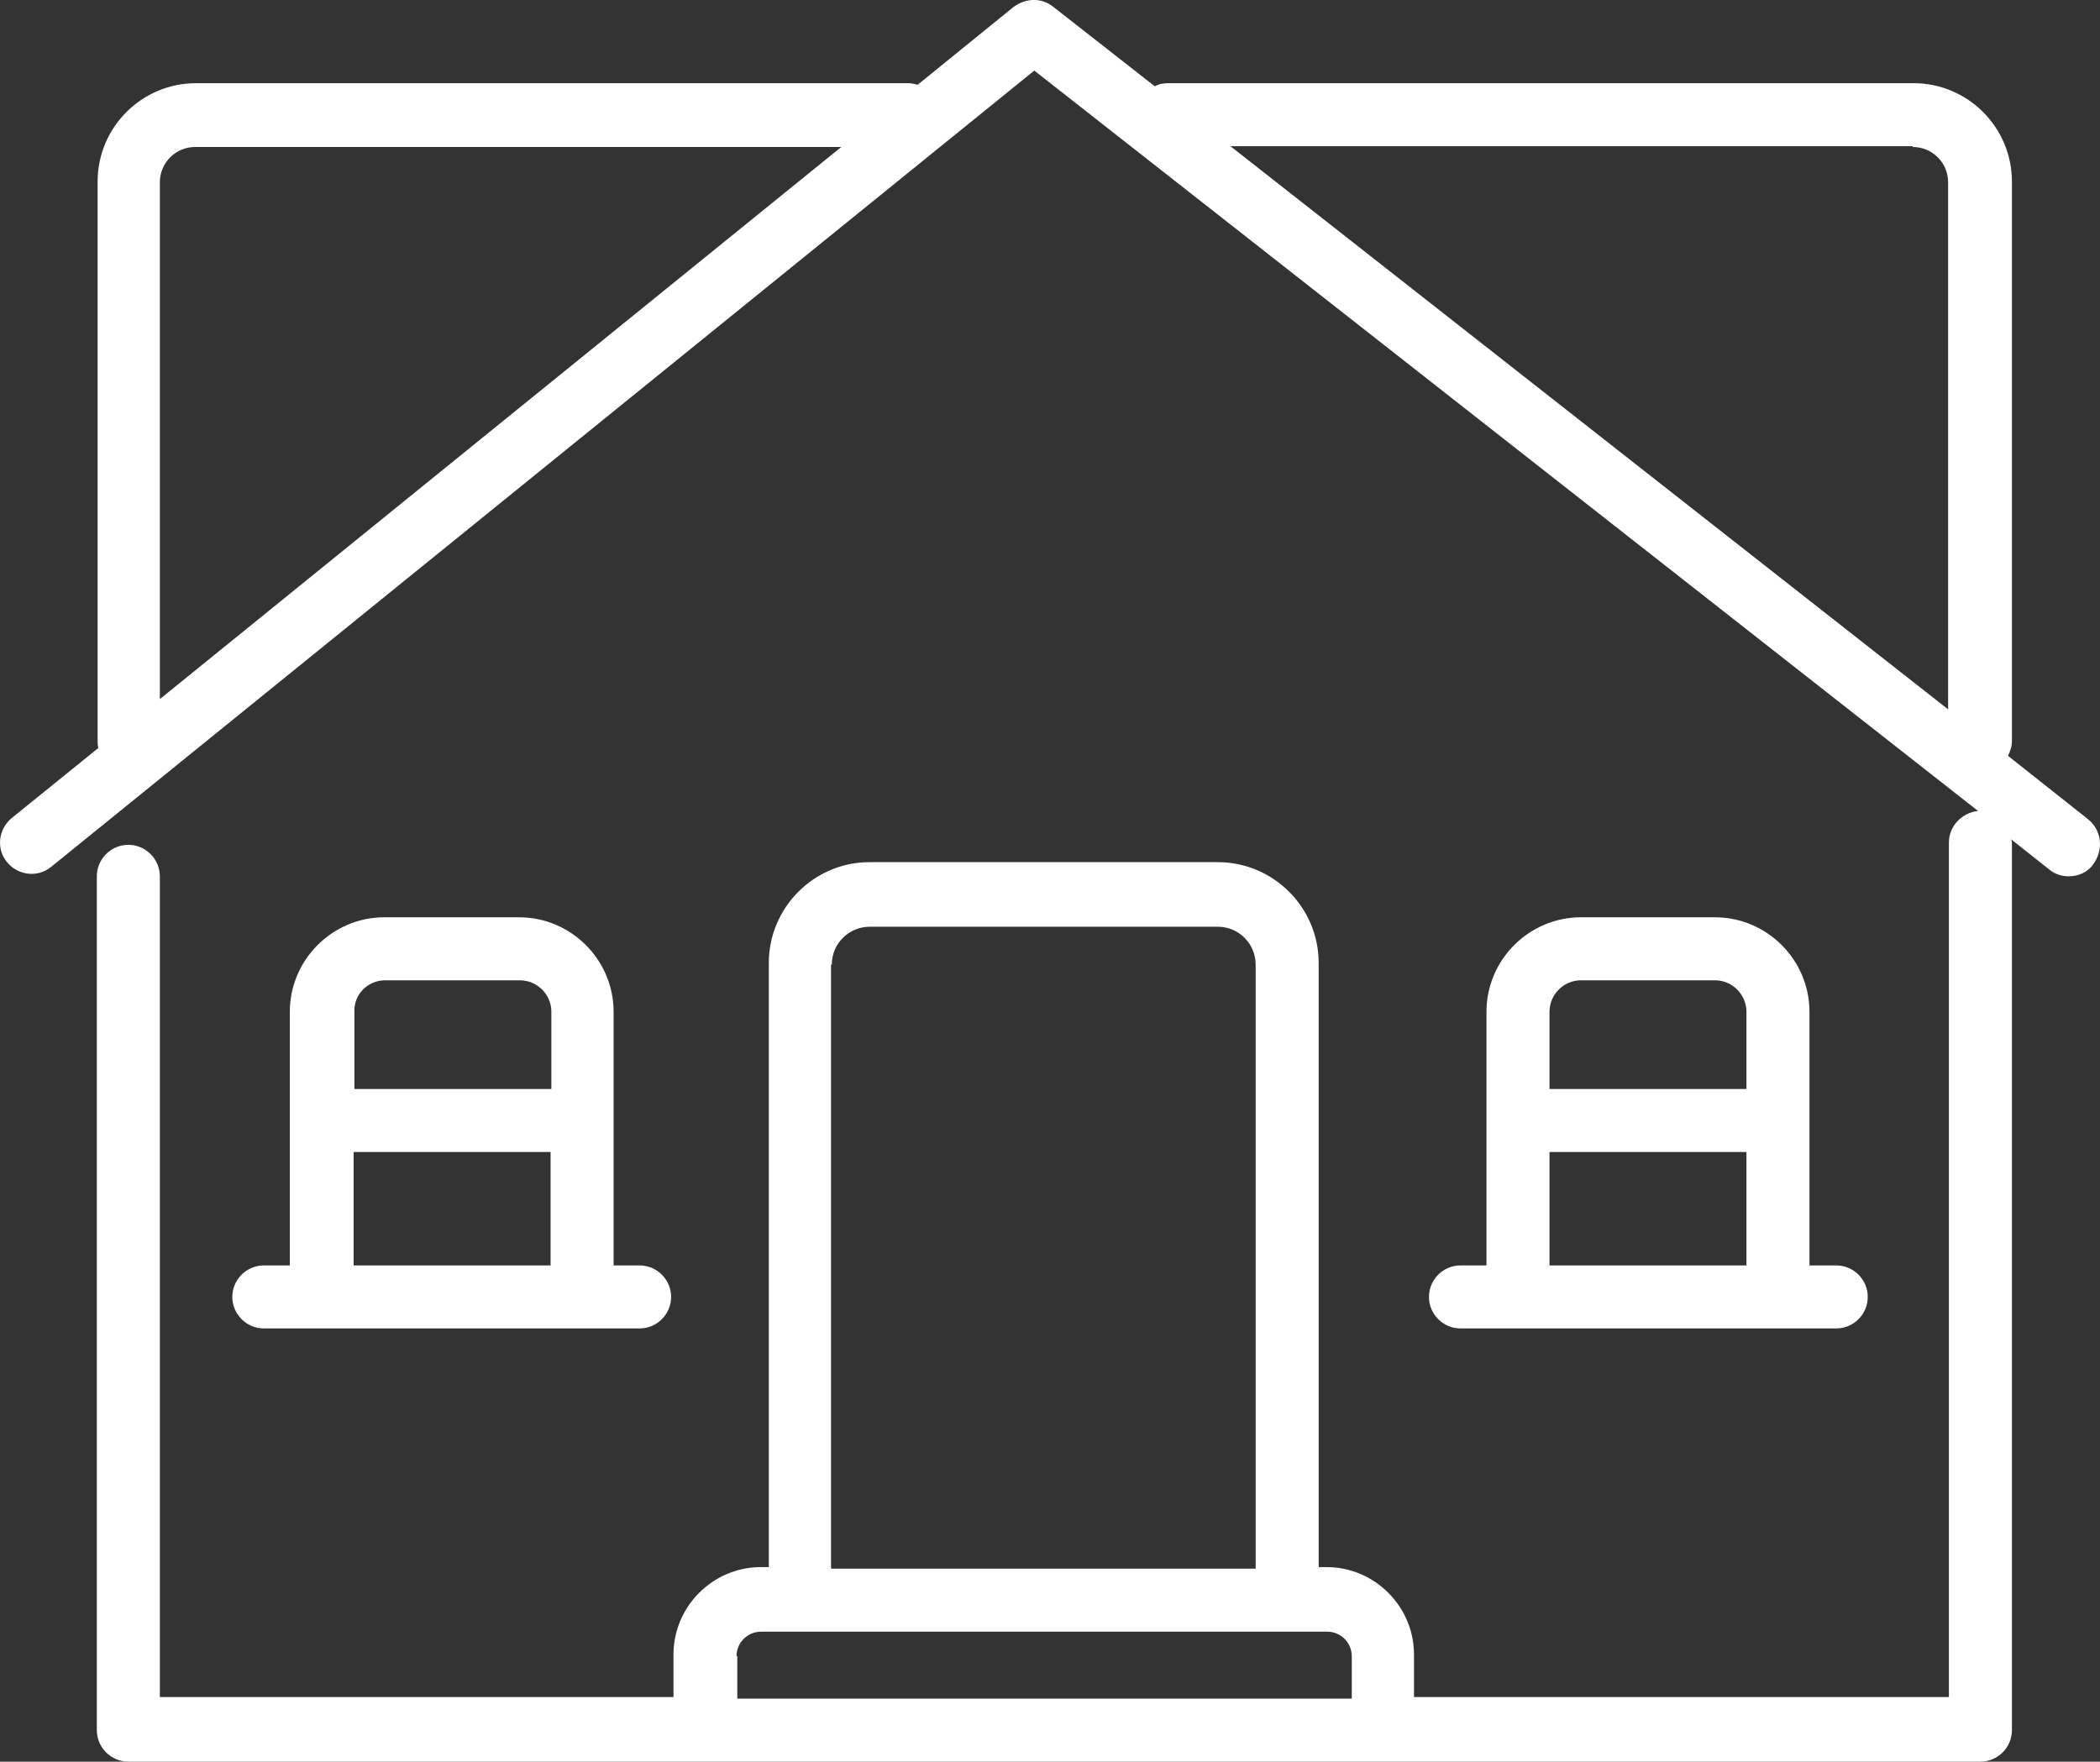 <?xml version="1.0" encoding="UTF-8"?>
<svg id="Calque_2" data-name="Calque 2" xmlns="http://www.w3.org/2000/svg" viewBox="0 0 266.57 223.66">
  <rect x="0" y="0" width="266.57" height="223.66" fill="#333333" stroke="none"/>
  <defs>
    <style>
      .cls-1 {
        fill: #fff;
        stroke-width: 0px;
      }
    </style>
  </defs>
  <g id="Calque_1-2" data-name="Calque 1">
    <g>
      <path class="cls-1" d="M264.99,103.96l-10.1-8c.3-.6.5-1.2.5-1.9V23.06c0-6.9-5.6-12.5-12.5-12.5h-94.6c-.6,0-1.2.1-1.7.4l-12.9-10.1c-1.5-1.2-3.5-1.1-5,0l-12.2,9.9c-.4-.1-.8-.2-1.2-.2H24.89c-6.9,0-12.5,5.6-12.5,12.5v71c0,.3,0,.6.1.9l-11,8.9c-1.7,1.4-2,3.9-.6,5.6s3.9,2,5.6.6L131.29,8.96l119.8,94c-2,.2-3.7,1.9-3.7,4v108.5h-67.9v-5.4c0-6.1-5-11.1-11.1-11.1h-1v-76.7c0-7.1-5.8-12.8-12.8-12.8h-44.2c-7.1,0-12.8,5.8-12.8,12.8v76.7h-1c-6.1,0-11.1,5-11.1,11.1v5.4H20.29v-104.2c0-2.2-1.8-4-4-4s-4,1.8-4,4v108.4c0,2.2,1.8,4,4,4h235.1c2.2,0,4-1.8,4-4v-112.5c0-.2,0-.4-.1-.6l4.8,3.8c.7.6,1.6.9,2.5.9,1.2,0,2.4-.5,3.1-1.5,1.4-1.9,1.1-4.4-.7-5.8ZM20.29,23.16c0-2.5,2-4.5,4.5-4.5h82L20.29,88.76V23.16ZM105.59,122.46c0-2.7,2.2-4.8,4.8-4.8h44.2c2.7,0,4.8,2.2,4.8,4.8v76.7h-53.9v-76.7h.1ZM93.49,210.26c0-1.7,1.4-3.1,3.1-3.1h71.9c1.7,0,3.1,1.4,3.1,3.1v5.4h-78v-5.4h-.1ZM242.79,18.66c2.5,0,4.5,2,4.5,4.5v66.9L156.19,18.56h86.6v.1Z"/>
      <path class="cls-1" d="M65.89,116.46h-17.1c-6.6,0-12,5.4-12,12v32.2h-3.3c-2.2,0-4,1.8-4,4s1.8,4,4,4h47.7c2.2,0,4-1.8,4-4s-1.8-4-4-4h-3.3v-32.2c0-6.6-5.4-12-12-12ZM48.89,124.46h17.1c2.2,0,4,1.8,4,4v9.8h-25v-9.8c-.1-2.2,1.7-4,3.9-4ZM44.89,146.26h25v14.4h-25v-14.4Z"/>
      <path class="cls-1" d="M217.69,116.46h-17c-6.6,0-12,5.4-12,12v32.2h-3.3c-2.2,0-4,1.8-4,4s1.8,4,4,4h47.7c2.2,0,4-1.8,4-4s-1.8-4-4-4h-3.4v-32.2c0-6.6-5.4-12-12-12ZM200.69,124.46h17c2.2,0,4,1.8,4,4v9.8h-25v-9.8c0-2.2,1.8-4,4-4ZM196.69,146.26h25v14.4h-25v-14.4Z"/>
    </g>
  </g>
</svg>